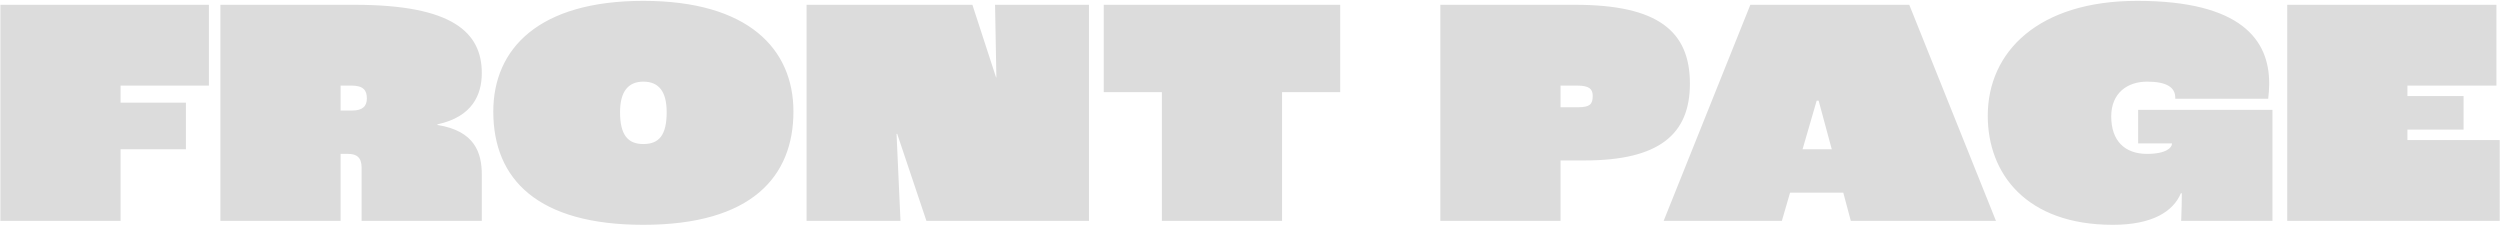 <svg xmlns="http://www.w3.org/2000/svg" width="1279" height="116" viewBox="0 0 1279 116"><path fill="#DCDCDC" d="M0.2,113 L61.688,113 L61.688,76.376 L95.12,76.376 L95.12,52.52 L61.688,52.52 L61.688,43.784 L106.88,43.784 L106.88,2.456 L0.2,2.456 L0.2,113 Z M112.76,113 L174.248,113 L174.248,78.728 L178.112,78.728 C182.312,78.728 185,80.408 185,85.784 L185,113 L246.488,113 L246.488,89.312 C246.488,78.224 242.96,66.968 223.808,63.944 L223.808,63.608 C241.784,59.744 246.488,48.32 246.488,37.4 C246.488,16.568 231.536,2.456 181.472,2.456 L112.76,2.456 L112.76,113 Z M174.248,56.552 L174.248,43.784 L179.792,43.784 C186.008,43.784 187.688,46.304 187.688,50.336 C187.688,54.2 185.672,56.552 180.128,56.552 L174.248,56.552 Z M329.144,115.016 C384.584,115.016 405.92,90.32 405.92,57.056 C405.92,24.968 382.736,0.44 329.144,0.44 C275.552,0.44 252.368,24.968 252.368,57.056 C252.368,92 275.384,115.016 329.144,115.016 Z M329.424,73.686 L329.144,73.688 C321.416,73.688 317.216,69.32 317.216,57.392 C317.216,46.808 321.416,41.768 329.144,41.768 C337.04,41.768 341.072,46.808 341.072,57.392 C341.072,69.178 337.135,73.583 329.424,73.686 L329.424,73.686 Z M412.64,113 L460.688,113 L458.672,68.48 L459.008,68.48 L473.96,113 L557.12,113 L557.12,2.456 L509.072,2.456 L509.744,39.584 L509.576,39.584 L497.48,2.456 L412.64,2.456 L412.64,113 Z M594.416,113 L655.904,113 L655.904,47.144 L685.64,47.144 L685.64,2.456 L564.68,2.456 L564.68,47.144 L594.416,47.144 L594.416,113 Z M1093.376,0.44 C1146.8,0.44 1160.912,20.6 1160.912,42.608 L1160.905,43.378 C1160.87,45.438 1160.704,48.429 1160.408,50.504 L1112.864,50.504 L1112.864,50 C1112.864,44.792 1108.664,41.768 1098.416,41.768 C1088.504,41.768 1080.104,47.48 1080.104,59.576 C1080.104,72.008 1086.992,78.728 1098.416,78.728 C1108.35,78.728 1111.105,75.465 1111.182,73.601 L1111.184,73.352 L1093.88,73.352 L1093.88,56.216 L1162.592,56.216 L1162.592,113 L1115.888,113 L1115.948,111.622 C1116.094,108.007 1116.224,102.732 1116.224,98.888 L1115.72,98.888 C1111.856,108.128 1101.272,115.016 1080.944,115.016 C1036.592,115.016 1016.936,88.808 1016.936,59.24 C1016.936,26.48 1042.808,0.44 1093.376,0.44 Z M805.928,2.456 C848.096,2.456 864.56,15.896 864.56,42.776 C864.56,68.648 848.936,82.088 810.632,82.088 L798.368,82.088 L798.368,113 L736.88,113 L736.88,2.456 L805.928,2.456 Z M976.784,2.456 L1021.136,113 L946.88,113 L943.016,98.552 L915.8,98.552 L911.6,113 L851.12,113 L895.472,2.456 L976.784,2.456 Z M930.416,51.512 L929.408,51.512 L922.184,76.376 L937.136,76.376 L930.416,51.512 Z M806.768,43.784 L798.368,43.784 L798.368,54.872 L807.104,54.872 L807.735,54.867 C813.27,54.772 814.832,53.372 814.832,49.16 L814.827,48.811 C814.731,45.661 813.252,43.784 806.768,43.784 Z M1170.152,113 L1278.848,113 L1278.848,71.672 L1231.64,71.672 L1231.64,66.296 L1260.368,66.296 L1260.368,49.16 L1231.64,49.16 L1231.64,43.784 L1277.168,43.784 L1277.168,2.456 L1170.152,2.456 L1170.152,113 Z"/></svg>